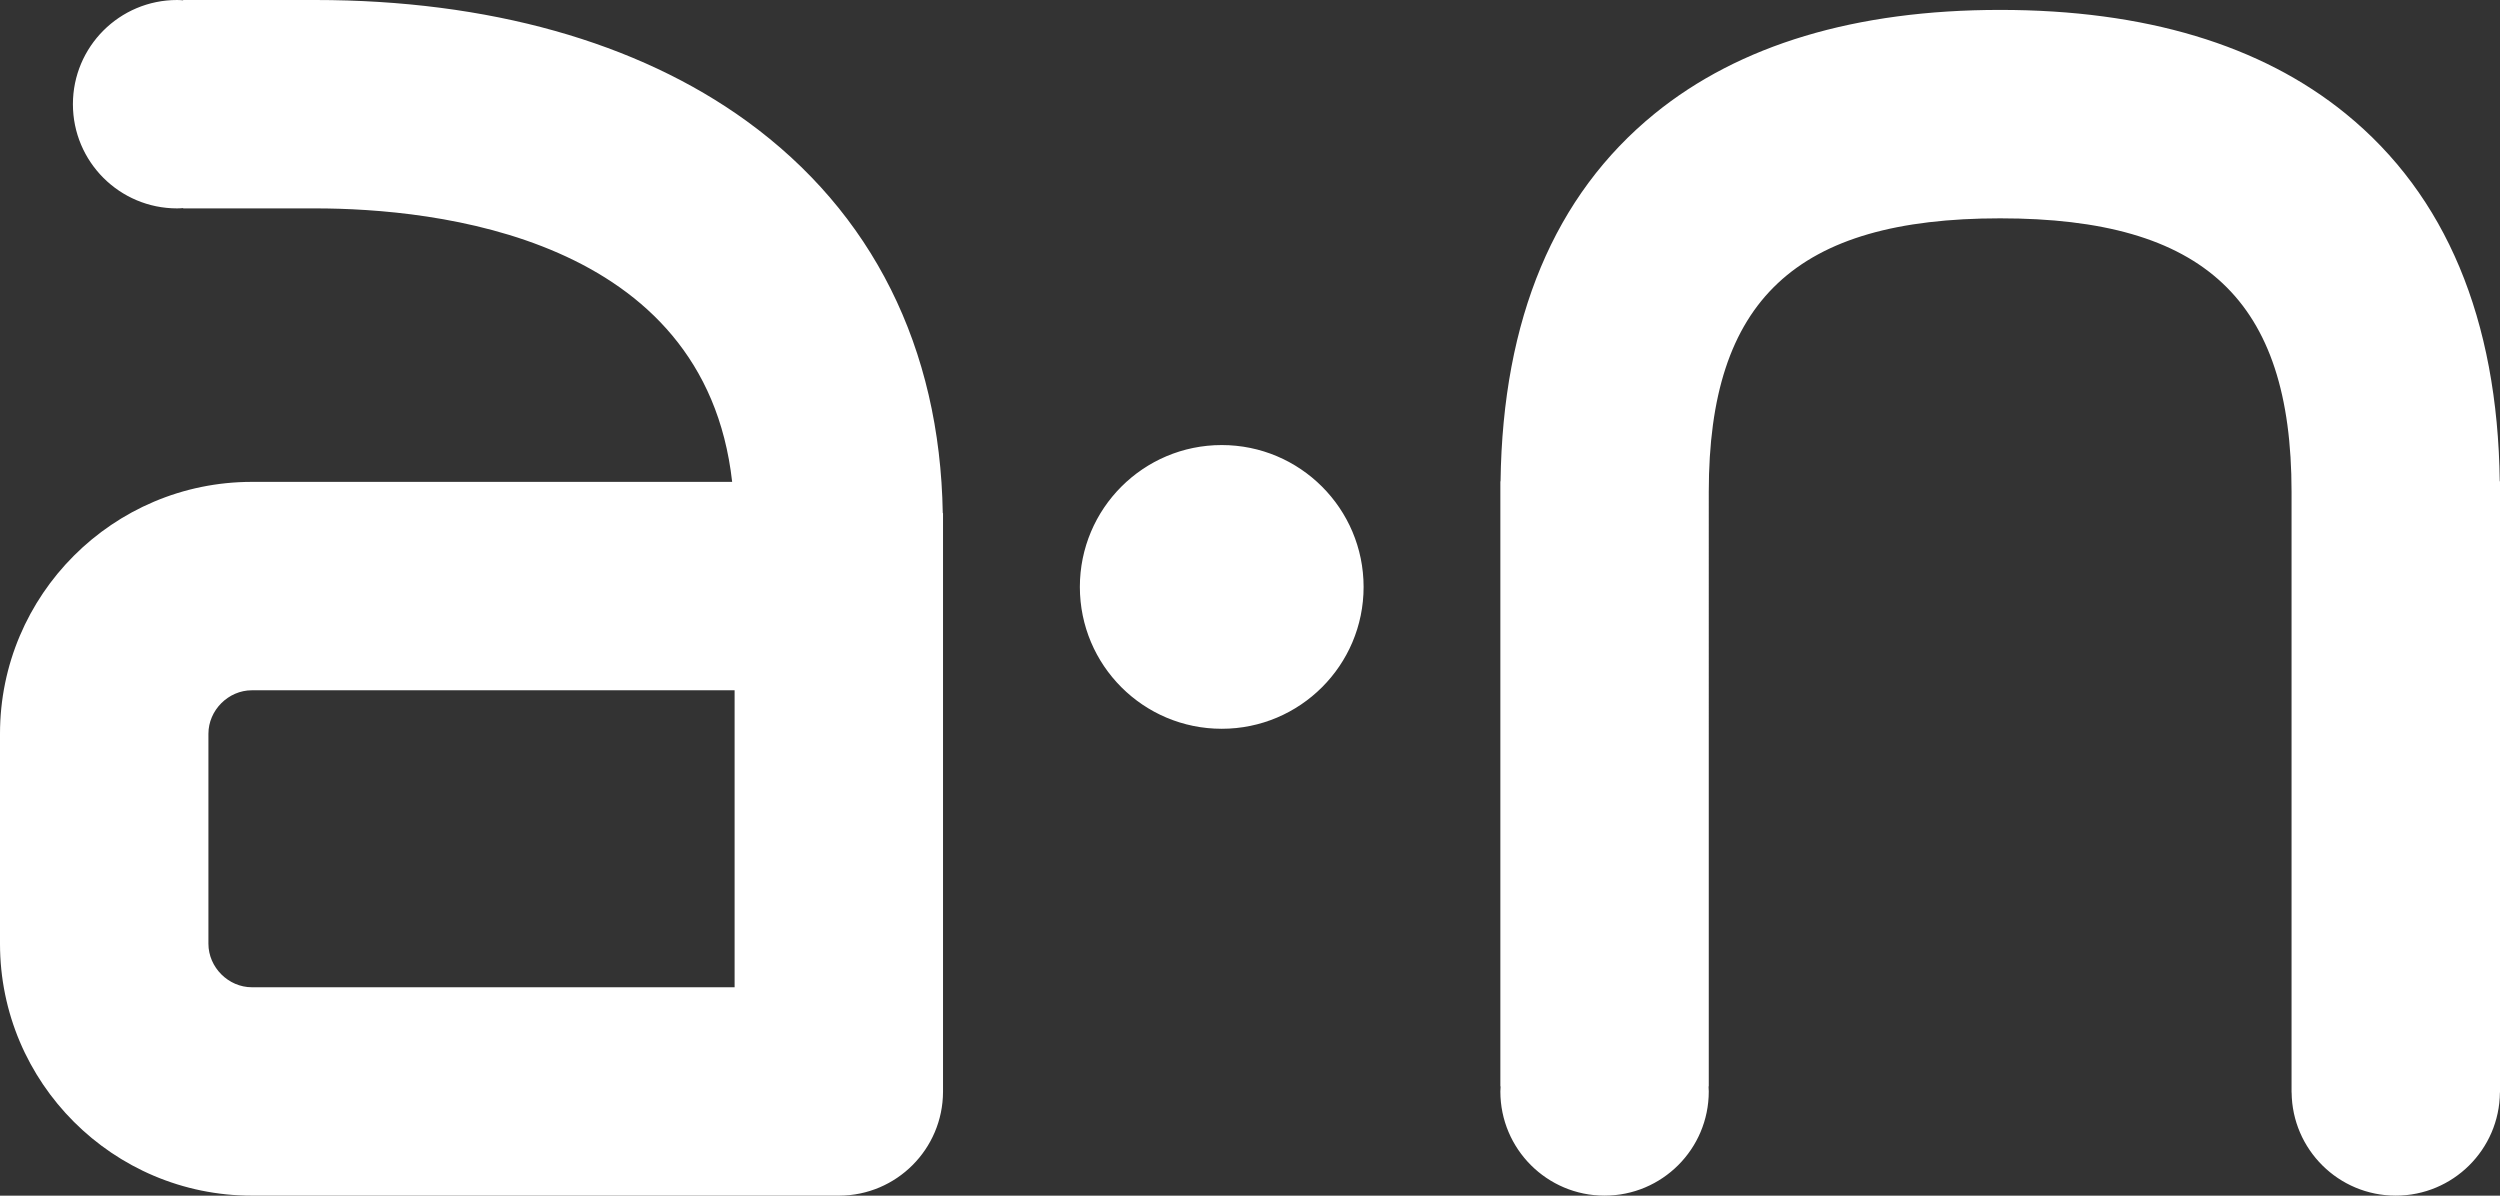 <?xml version="1.0" encoding="utf-8"?>
<!-- Generator: Adobe Illustrator 15.1.0, SVG Export Plug-In . SVG Version: 6.00 Build 0)  -->
<!DOCTYPE svg PUBLIC "-//W3C//DTD SVG 1.1//EN" "http://www.w3.org/Graphics/SVG/1.1/DTD/svg11.dtd">
<svg version="1.1" id="Layer_1" xmlns="http://www.w3.org/2000/svg" xmlns:xlink="http://www.w3.org/1999/xlink" x="0px" y="0px"
	 width="283.465px" height="135.569px" viewBox="0 0 283.465 135.569" enable-background="new 0 0 283.465 135.569"
	 xml:space="preserve">
<rect x="0" y="0" width="283.465" height="135.569" fill="#333333" stroke="none"/>
<path fill="#FFFFFF" d="M138.527,50.463c-8.886,0-16.086,7.207-16.086,16.087c0,8.886,7.201,16.083,16.086,16.083
	c8.88,0,16.086-7.197,16.086-16.083C154.613,57.669,147.407,50.463,138.527,50.463z M84.658,13.728C72.271,4.749,55.354,0,35.739,0
	H20.768v0.035C20.539,0.019,20.313,0,20.084,0C13.558,0,8.267,5.289,8.267,11.814c0,6.53,5.291,11.815,11.818,11.815
	c0.229,0,0.454-0.02,0.683-0.035v0.035h14.972c13.566,0,44.172,3.15,47.276,31.009H28.56C12.815,54.639,0,67.451,0,83.2v23.808
	c0,15.753,12.815,28.562,28.56,28.562h66.604c6.489-0.025,11.735-5.28,11.761-11.765V58.184h-0.029
	C106.588,39.431,98.926,24.075,84.658,13.728z M83.294,111.941H28.56c-2.67,0-4.928-2.26-4.928-4.934V83.2
	c0-2.674,2.258-4.932,4.928-4.932h54.734V111.941z M283.437,54.575c-0.239-18.405-6.105-32.441-17.469-41.686
	c-9.595-7.805-22.774-11.765-39.177-11.765c-16.404,0-29.58,3.959-39.178,11.765c-11.362,9.245-17.228,23.28-17.471,41.686h-0.022
	v68.608h0.029c-0.007,0.19-0.029,0.381-0.029,0.571c0,6.527,5.293,11.815,11.814,11.815c6.527,0,11.817-5.288,11.817-11.815
	c0-0.19-0.019-0.381-0.025-0.571h0.025V55.759c0-21.734,9.881-31.003,33.039-31.003s33.04,9.269,33.04,31.003v68.112h0.007
	c0.064,6.472,5.322,11.698,11.808,11.698c6.488,0,11.755-5.227,11.81-11.698h0.01V54.575H283.437z"/>
</svg>

